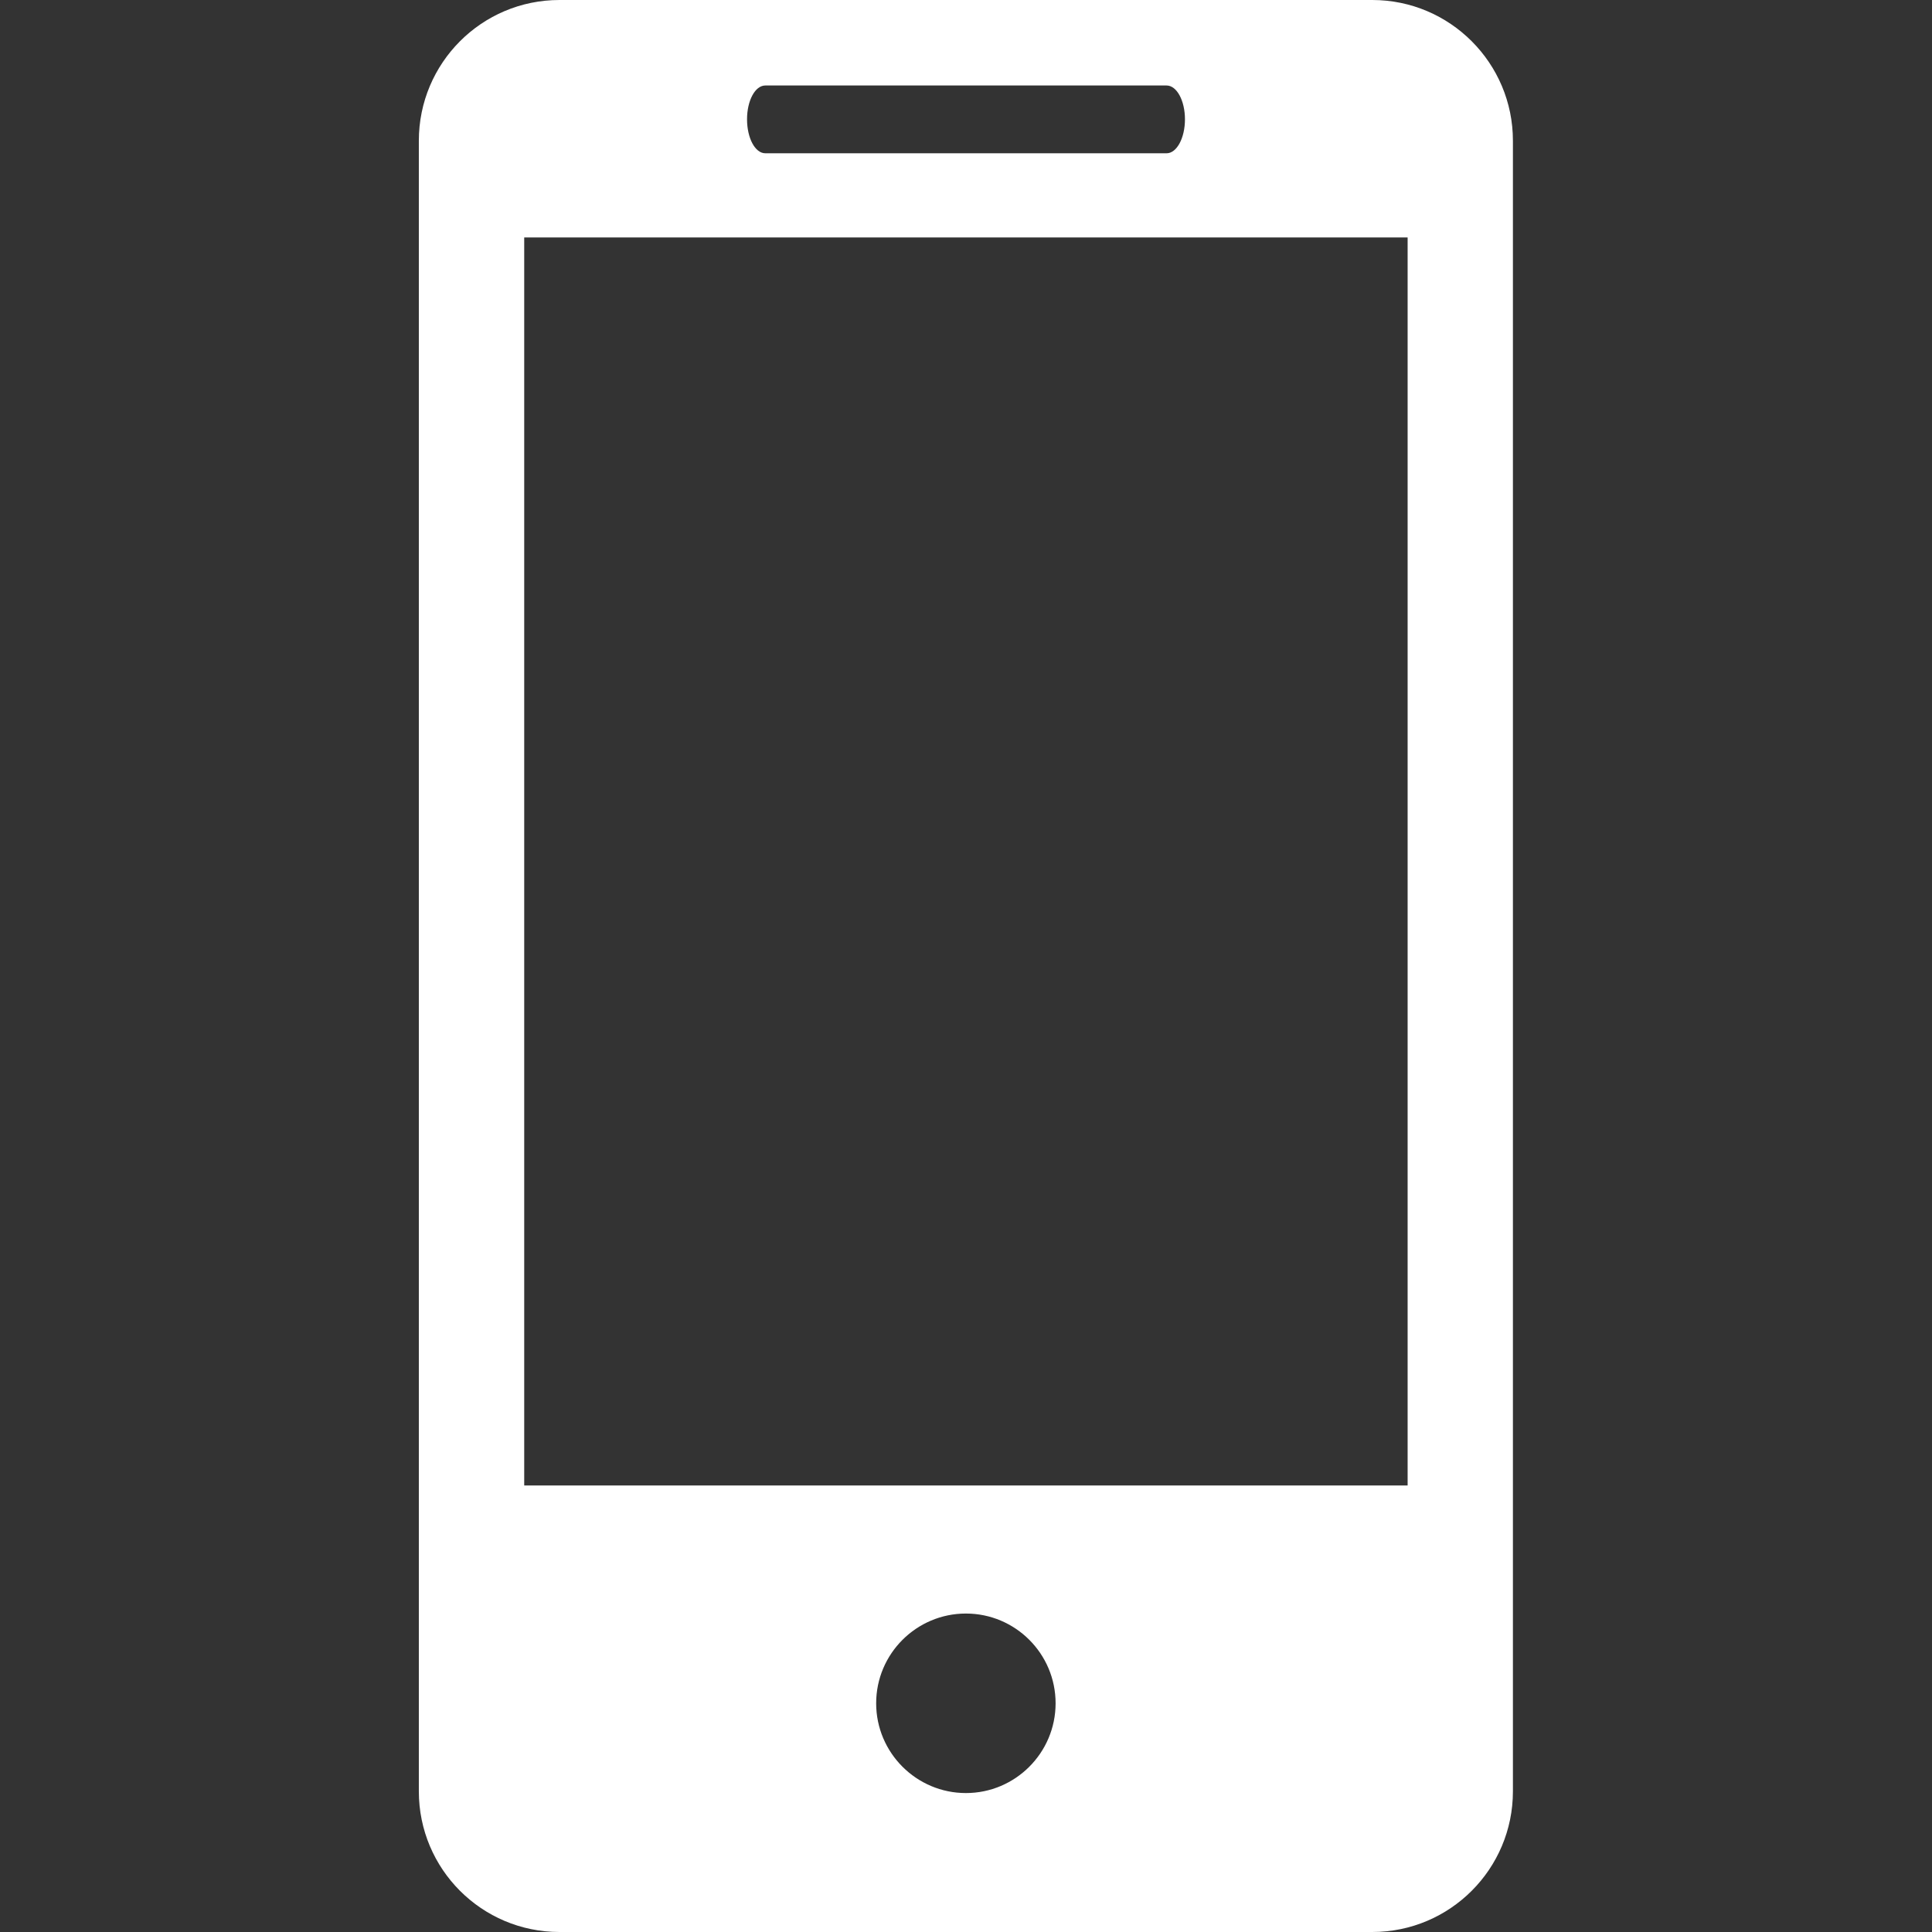 <svg width="24" height="24" viewBox="0 0 24 24" fill="none" xmlns="http://www.w3.org/2000/svg">
<rect x="0" y="0" width="24" height="24" fill="#333333" stroke="none"/>
<path d="M17.047 0H6.95C5.983 0 5.203 0.784 5.203 1.748V22.253C5.203 23.217 5.983 24 6.95 24H17.047C18.012 24 18.794 23.217 18.794 22.253V1.748C18.794 0.784 18.012 0 17.047 0ZM9.507 1.062H14.492C14.618 1.062 14.72 1.25 14.72 1.482C14.72 1.715 14.618 1.904 14.492 1.904H9.507C9.38 1.904 9.28 1.715 9.28 1.482C9.28 1.25 9.38 1.062 9.507 1.062ZM11.999 22.274C11.385 22.274 10.884 21.774 10.884 21.159C10.884 20.543 11.385 20.044 11.999 20.044C12.613 20.044 13.113 20.543 13.113 21.159C13.113 21.774 12.613 22.274 11.999 22.274ZM17.486 18.453H6.512V2.95H17.486V18.453Z" fill="white"/>
</svg>
